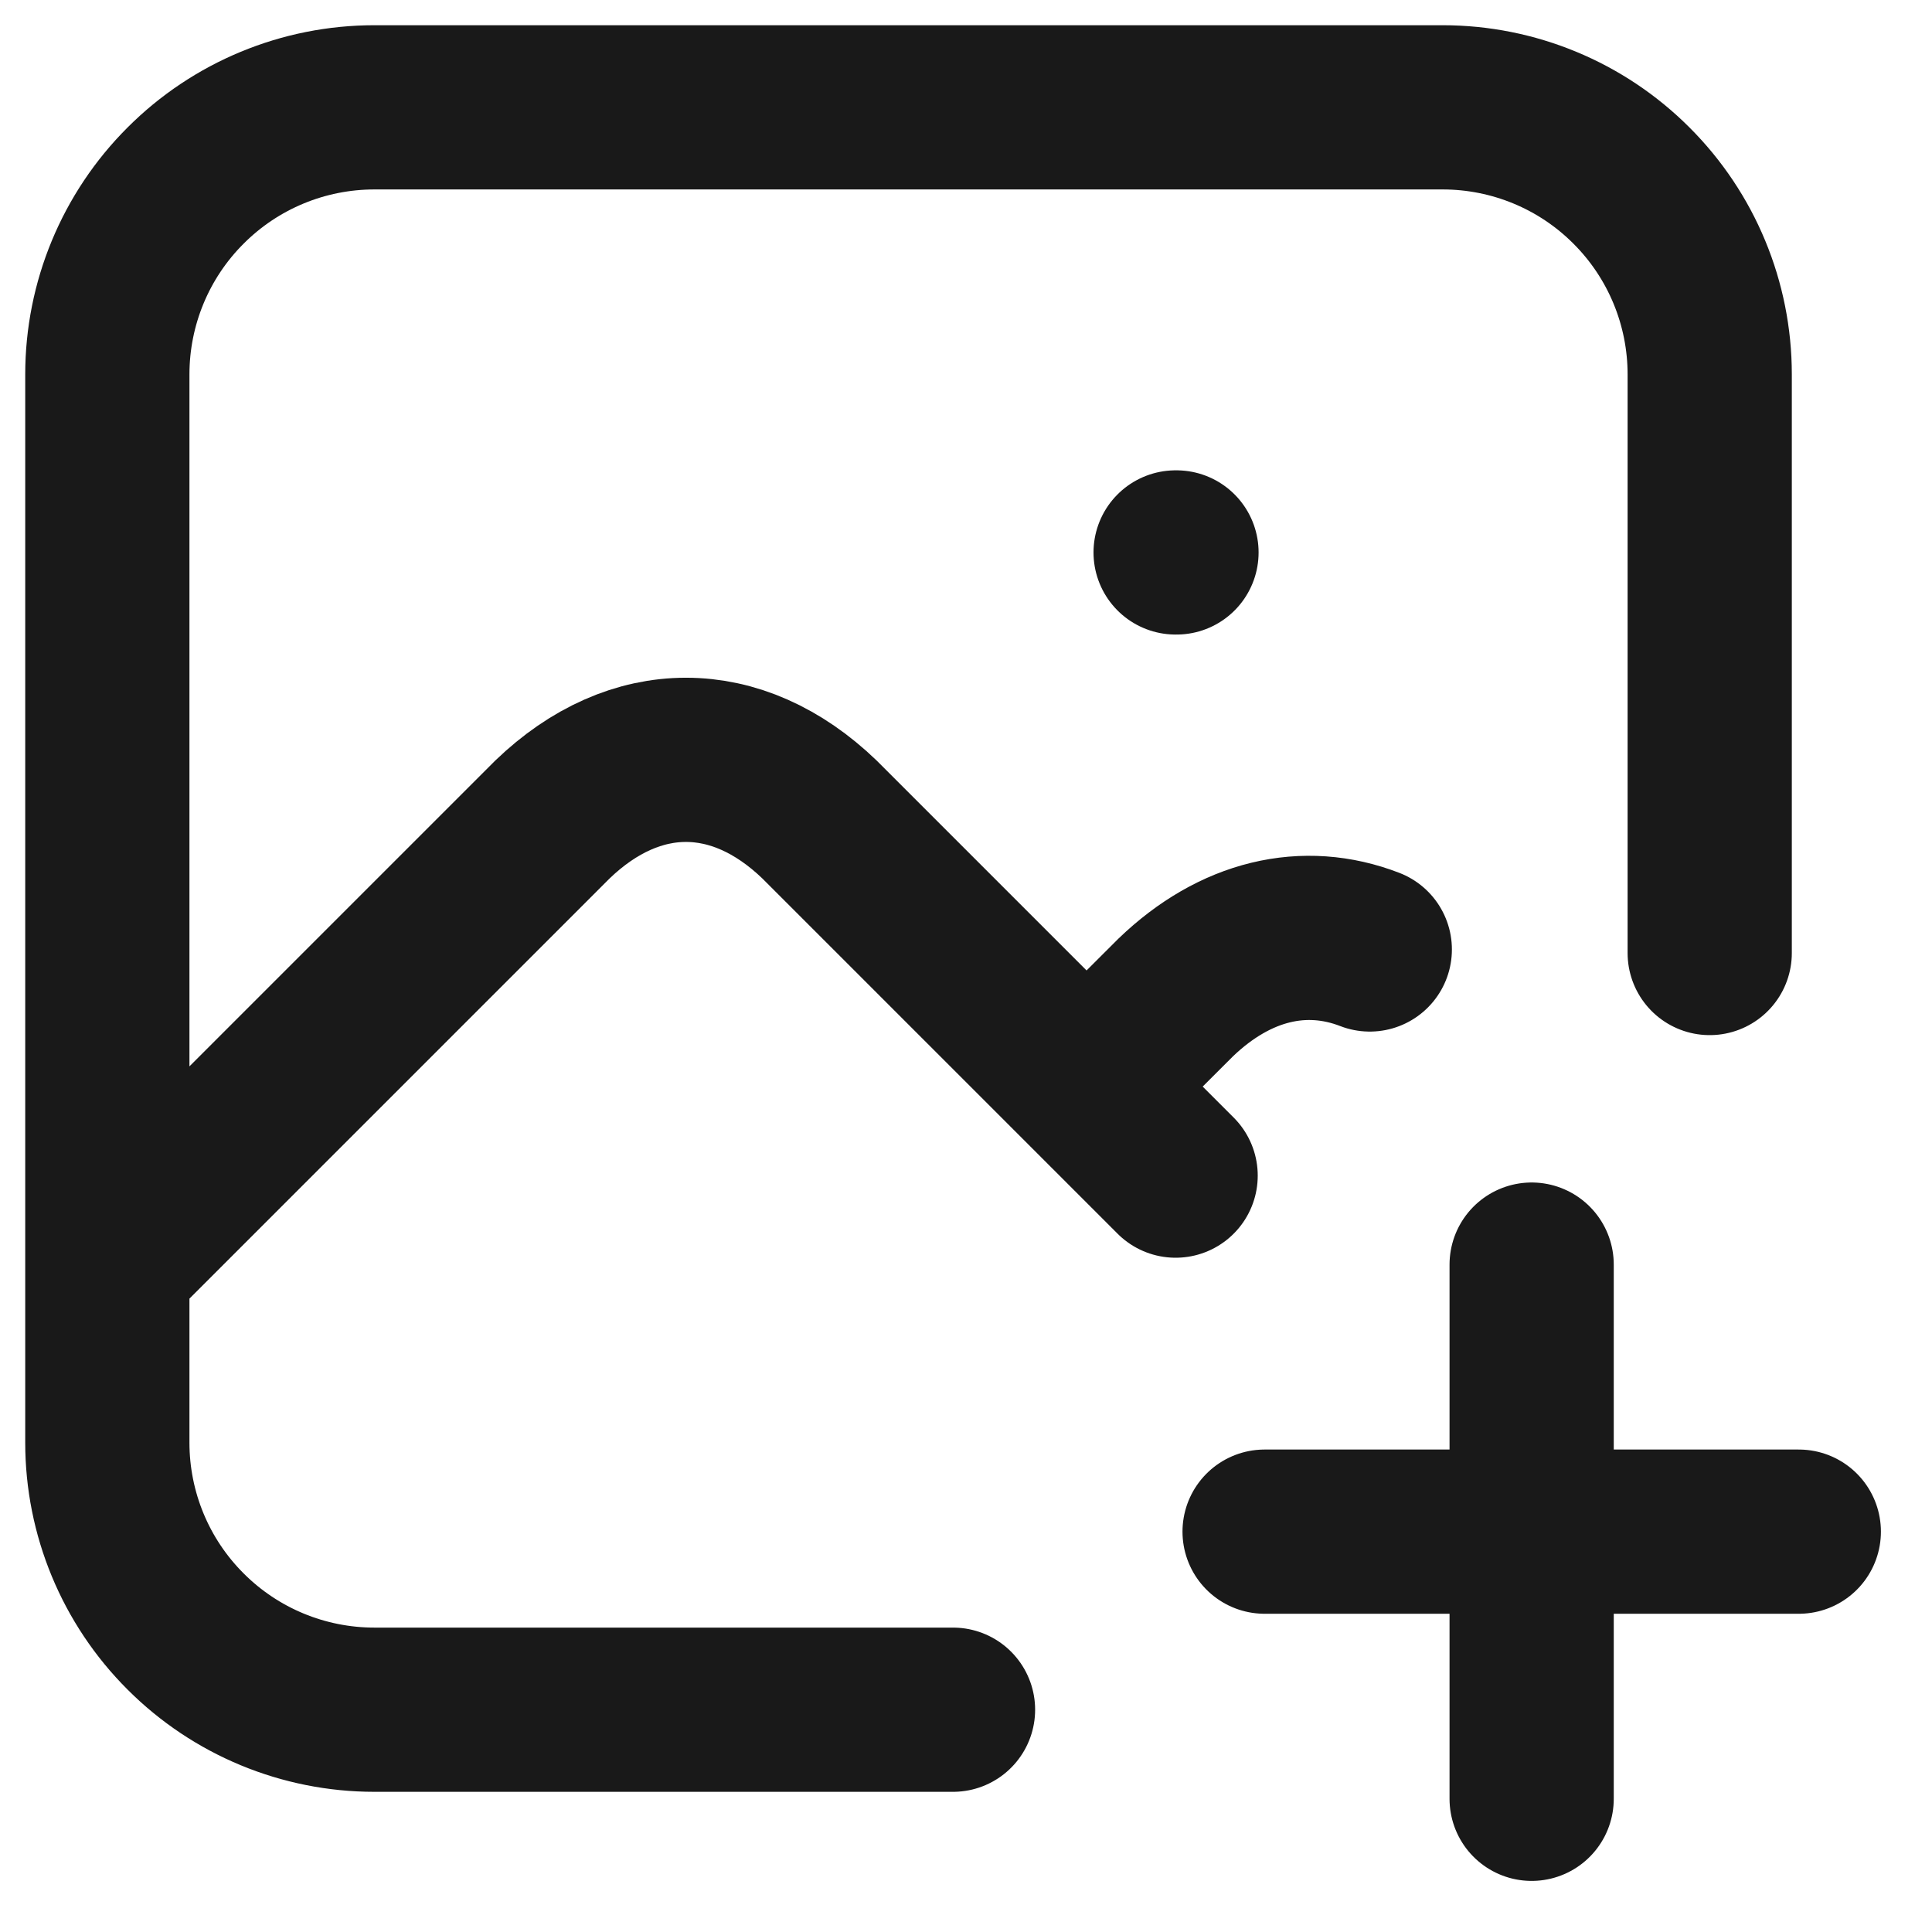 <svg preserveAspectRatio="none" width="100%" height="100%" overflow="visible" style="display: block;" viewBox="0 0 18 18" fill="none" xmlns="http://www.w3.org/2000/svg">
<path id="Vector" d="M10.953 5.147H10.961M8.879 15.929H3.488C2.828 15.929 2.195 15.667 1.729 15.2C1.262 14.734 1 14.101 1 13.441V3.488C1 2.828 1.262 2.195 1.729 1.729C2.195 1.262 2.828 1 3.488 1H13.441C14.101 1 14.734 1.262 15.2 1.729C15.667 2.195 15.929 2.828 15.929 3.488V8.879M1 11.782L5.147 7.635C5.917 6.894 6.865 6.894 7.635 7.635L10.953 10.953M10.123 10.123L10.953 9.294C11.508 8.76 12.155 8.611 12.762 8.846M11.782 14.27H16.759M14.27 11.782V16.759" stroke="#191919" stroke-width="1.53" stroke-linecap="round" stroke-linejoin="round"/>
</svg>
